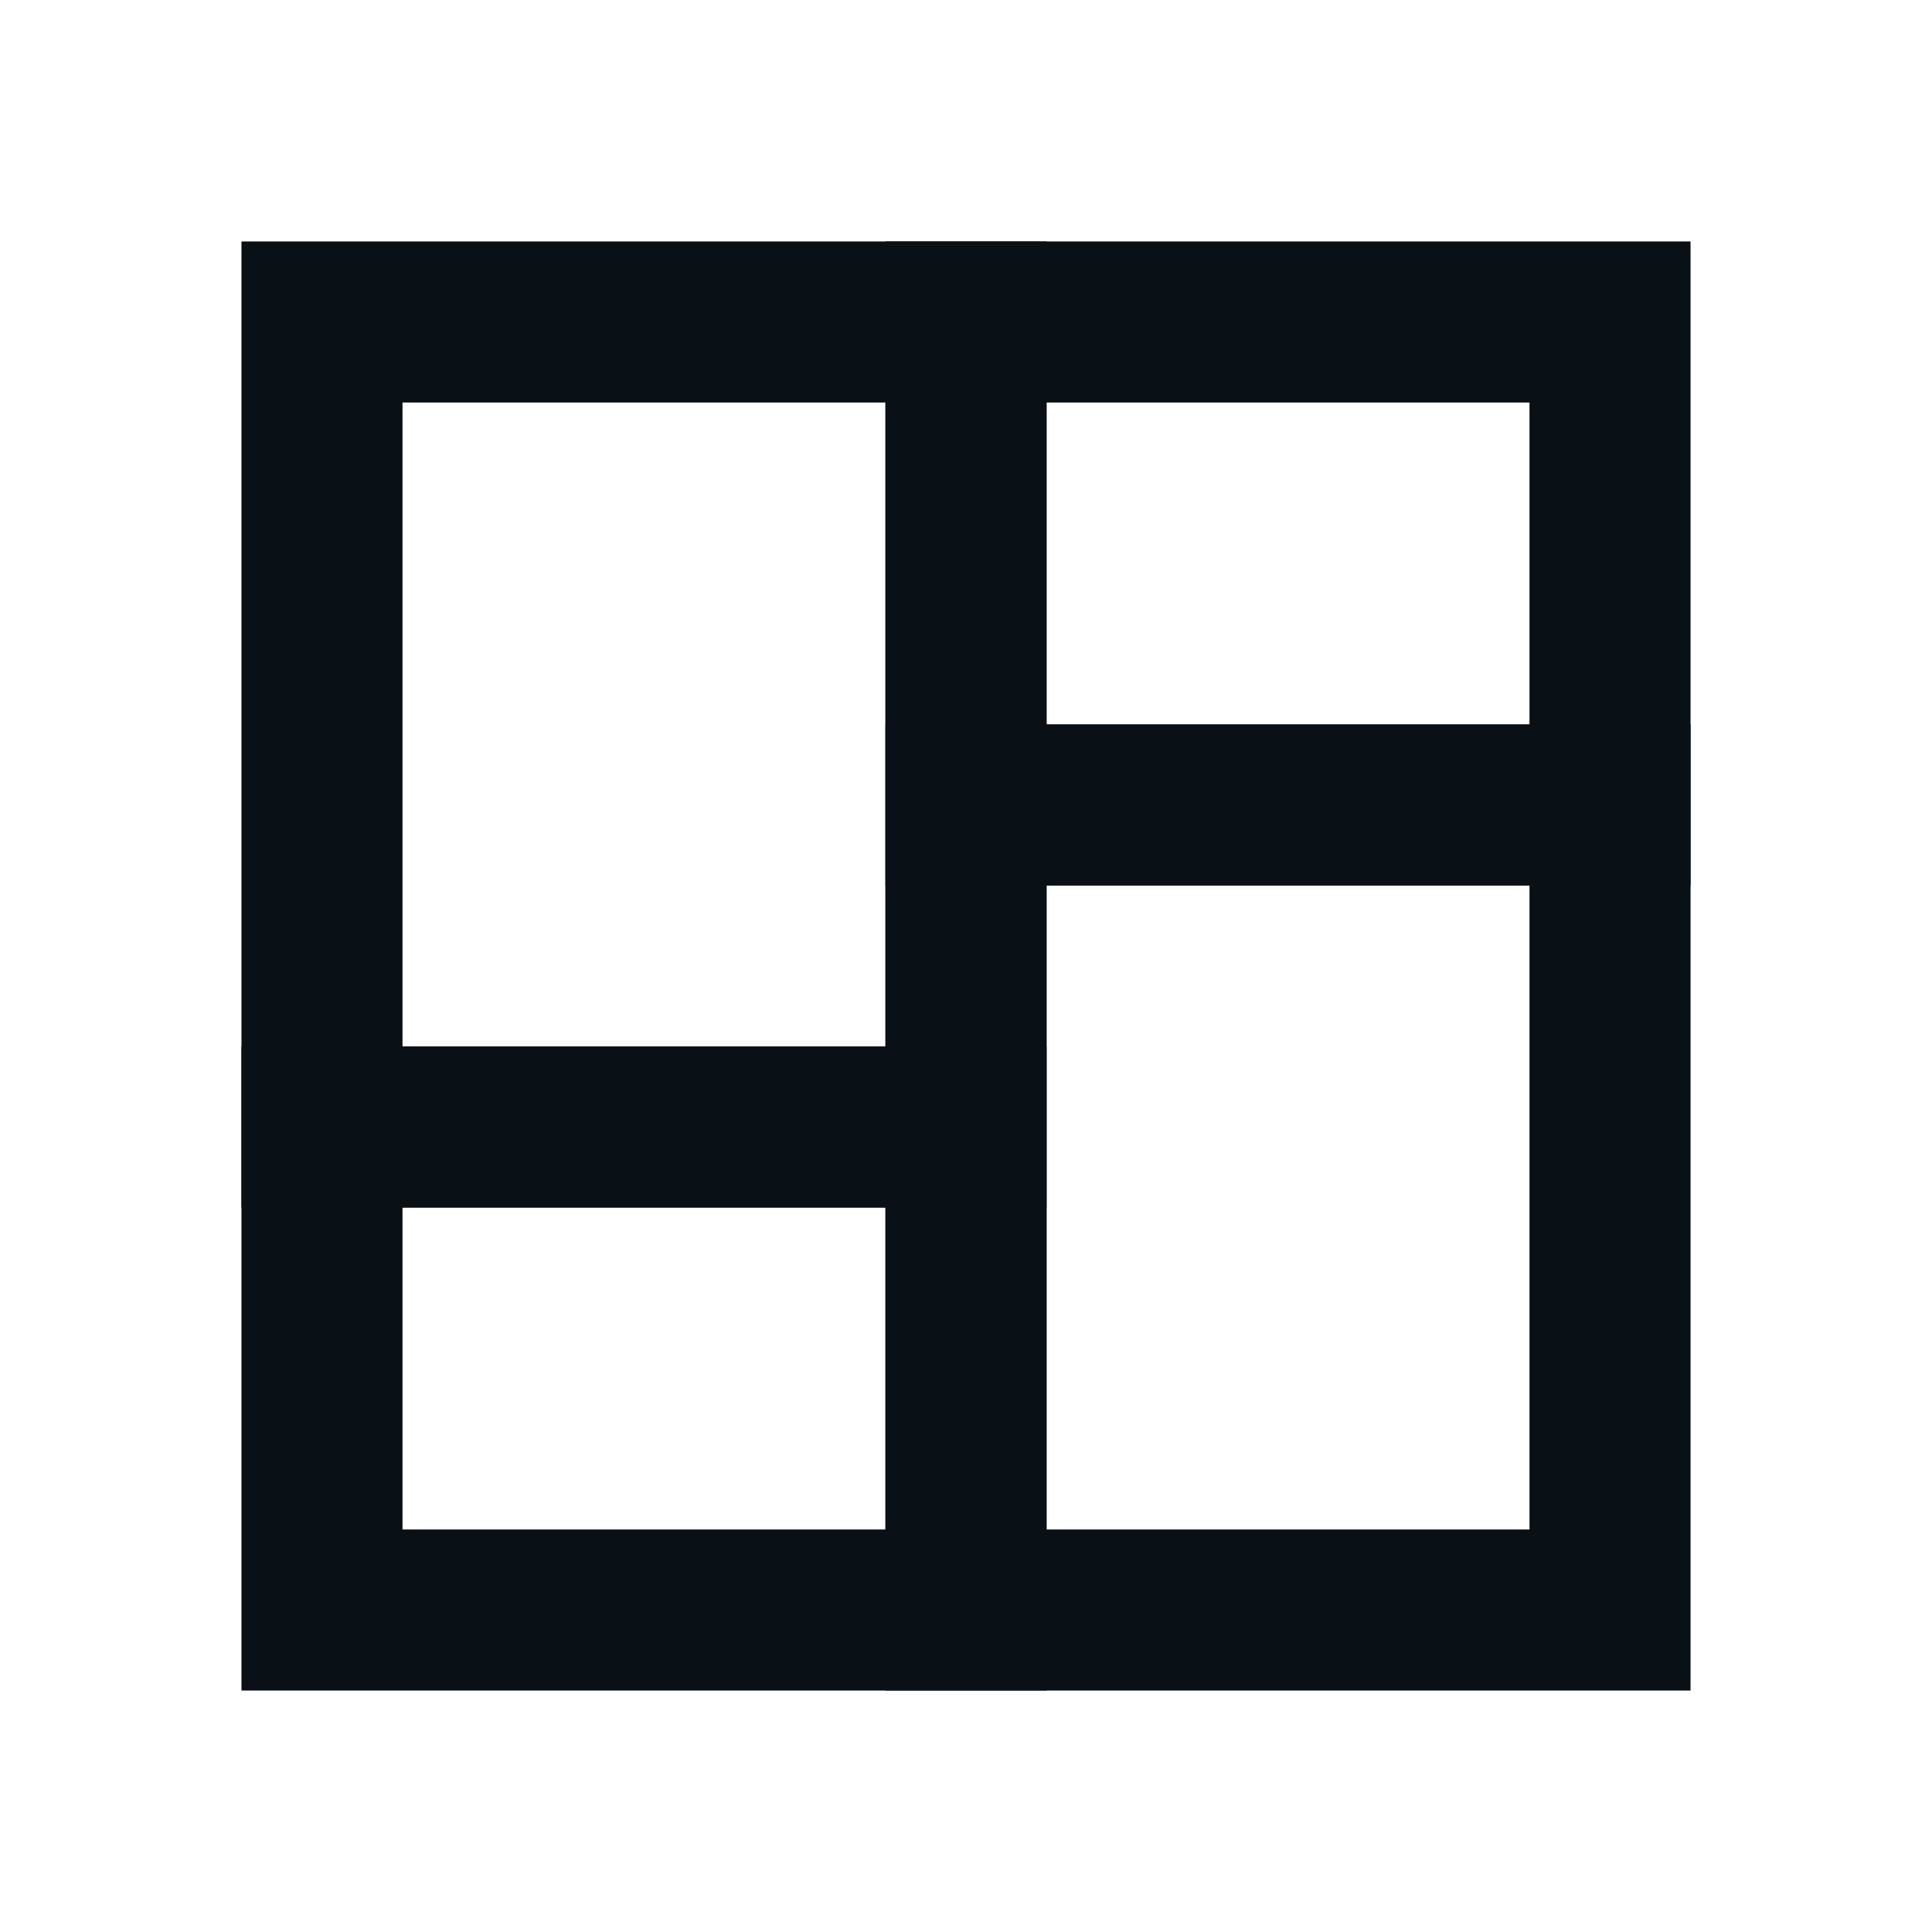 <svg xmlns="http://www.w3.org/2000/svg" width="40" height="40" viewBox="0 0 40 40" fill="none"><path fill-rule="evenodd" clip-rule="evenodd" d="M18.333 8.333H8.333V21.667H18.333V8.333ZM5 5V25H21.667V5H5Z" fill="#0B141C"></path><path fill-rule="evenodd" clip-rule="evenodd" d="M18.333 8.333H8.333V21.667H18.333V8.333ZM5 5V25H21.667V5H5Z" fill="black" fill-opacity="0.2"></path><path fill-rule="evenodd" clip-rule="evenodd" d="M21.667 31.667H31.667L31.667 18.333L21.667 18.333L21.667 31.667ZM35 35L35 15L18.333 15L18.333 35L35 35Z" fill="#0B141C"></path><path fill-rule="evenodd" clip-rule="evenodd" d="M21.667 31.667H31.667L31.667 18.333L21.667 18.333L21.667 31.667ZM35 35L35 15L18.333 15L18.333 35L35 35Z" fill="black" fill-opacity="0.2"></path><path fill-rule="evenodd" clip-rule="evenodd" d="M18.333 25H8.333V31.667H18.333V25ZM5 21.667V35H21.667V21.667H5Z" fill="#0B141C"></path><path fill-rule="evenodd" clip-rule="evenodd" d="M18.333 25H8.333V31.667H18.333V25ZM5 21.667V35H21.667V21.667H5Z" fill="black" fill-opacity="0.2"></path><path fill-rule="evenodd" clip-rule="evenodd" d="M21.667 15H31.667L31.667 8.333L21.667 8.333L21.667 15ZM35 18.333V5L18.333 5L18.333 18.333L35 18.333Z" fill="#0B141C"></path><path fill-rule="evenodd" clip-rule="evenodd" d="M21.667 15H31.667L31.667 8.333L21.667 8.333L21.667 15ZM35 18.333V5L18.333 5L18.333 18.333L35 18.333Z" fill="black" fill-opacity="0.2"></path></svg>